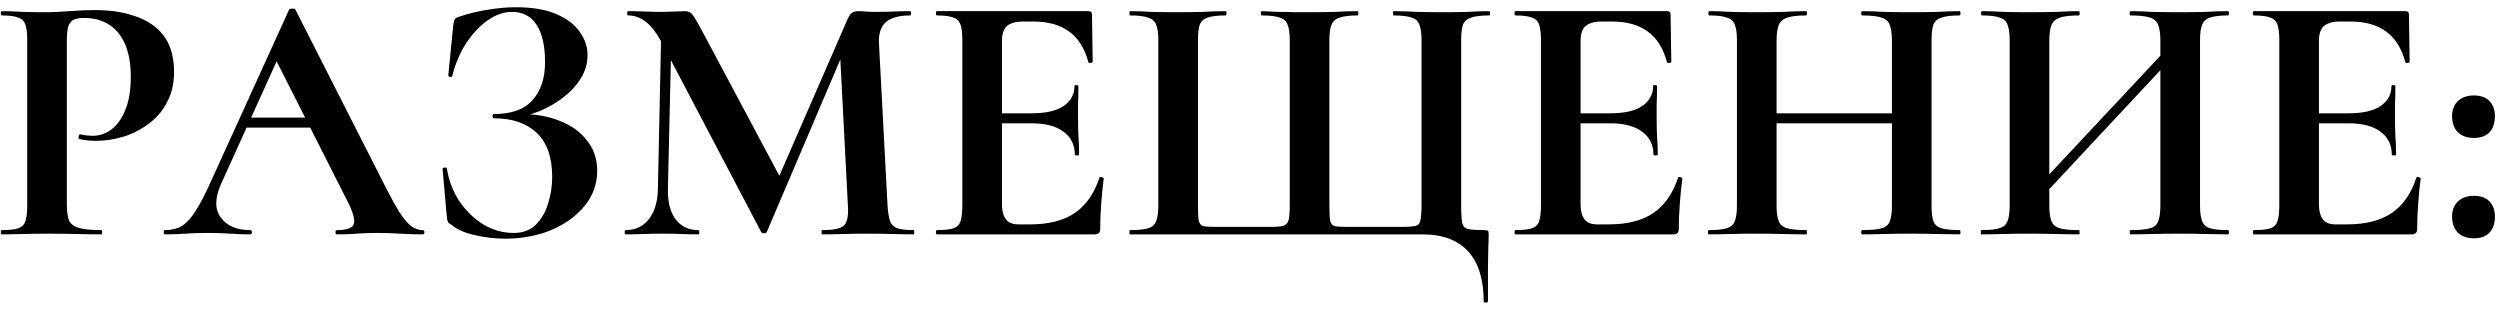 <?xml version="1.0" encoding="UTF-8"?> <svg xmlns="http://www.w3.org/2000/svg" width="224" height="28" viewBox="0 0 224 28" fill="none"><path d="M5.99 18.28C5.99 18.92 6.054 19.411 6.182 19.752C6.331 20.072 6.63 20.296 7.078 20.424C7.526 20.552 8.187 20.616 9.062 20.616C9.126 20.616 9.158 20.68 9.158 20.808C9.158 20.936 9.126 21 9.062 21C8.379 21 7.633 20.989 6.822 20.968C6.033 20.947 5.169 20.936 4.23 20.936C3.462 20.936 2.726 20.947 2.022 20.968C1.339 20.989 0.721 21 0.166 21C0.102 21 0.07 20.936 0.07 20.808C0.07 20.68 0.102 20.616 0.166 20.616C0.827 20.616 1.318 20.563 1.638 20.456C1.958 20.349 2.171 20.136 2.278 19.816C2.385 19.496 2.438 19.027 2.438 18.408V3.592C2.438 2.973 2.385 2.515 2.278 2.216C2.171 1.896 1.958 1.683 1.638 1.576C1.318 1.448 0.827 1.384 0.166 1.384C0.102 1.384 0.07 1.32 0.07 1.192C0.07 1.064 0.102 1 0.166 1C0.721 1 1.339 1.021 2.022 1.064C2.705 1.085 3.43 1.096 4.198 1.096C4.71 1.096 5.382 1.064 6.214 1C7.046 0.936 7.825 0.904 8.55 0.904C9.894 0.904 11.078 1.085 12.102 1.448C13.148 1.789 13.979 2.344 14.598 3.112C15.217 3.88 15.547 4.893 15.59 6.152C15.633 7.24 15.451 8.189 15.046 9C14.662 9.811 14.118 10.483 13.414 11.016C12.732 11.549 11.963 11.955 11.11 12.232C10.278 12.488 9.446 12.616 8.614 12.616C8.401 12.616 8.155 12.605 7.878 12.584C7.622 12.563 7.366 12.52 7.11 12.456C7.046 12.435 7.025 12.36 7.046 12.232C7.067 12.083 7.121 12.019 7.206 12.04C7.377 12.083 7.569 12.115 7.782 12.136C7.995 12.157 8.166 12.168 8.294 12.168C8.913 12.168 9.478 11.976 9.99 11.592C10.502 11.208 10.918 10.621 11.238 9.832C11.558 9.043 11.718 8.061 11.718 6.888C11.718 5.757 11.558 4.808 11.238 4.04C10.918 3.251 10.449 2.653 9.83 2.248C9.211 1.821 8.443 1.608 7.526 1.608C7.142 1.608 6.833 1.661 6.598 1.768C6.385 1.875 6.225 2.077 6.118 2.376C6.033 2.675 5.99 3.101 5.99 3.656V18.28ZM21.898 11.432L22.378 10.536H28.97L29.194 11.432H21.898ZM37.866 20.616C37.972 20.616 38.026 20.68 38.026 20.808C38.026 20.936 37.972 21 37.866 21C37.226 21 36.554 20.979 35.85 20.936C35.167 20.893 34.506 20.872 33.866 20.872C33.141 20.872 32.511 20.893 31.978 20.936C31.445 20.979 30.847 21 30.186 21C30.101 21 30.058 20.936 30.058 20.808C30.058 20.68 30.101 20.616 30.186 20.616C31.061 20.616 31.562 20.445 31.69 20.104C31.839 19.741 31.647 19.037 31.114 17.992L24.618 5.16L26.186 2.408L19.818 16.456C19.242 17.736 19.231 18.749 19.786 19.496C20.34 20.243 21.215 20.616 22.41 20.616C22.517 20.616 22.57 20.68 22.57 20.808C22.57 20.936 22.517 21 22.41 21C21.77 21 21.183 20.979 20.65 20.936C20.116 20.893 19.445 20.872 18.634 20.872C17.802 20.872 17.13 20.893 16.618 20.936C16.127 20.979 15.519 21 14.794 21C14.709 21 14.666 20.936 14.666 20.808C14.666 20.68 14.709 20.616 14.794 20.616C15.37 20.616 15.861 20.499 16.266 20.264C16.692 20.008 17.108 19.56 17.514 18.92C17.941 18.259 18.421 17.331 18.954 16.136L25.898 0.872C25.919 0.808 26.015 0.776 26.186 0.776C26.357 0.755 26.453 0.787 26.474 0.872L34.474 16.616C34.986 17.619 35.423 18.419 35.786 19.016C36.17 19.592 36.522 20.008 36.842 20.264C37.183 20.499 37.525 20.616 37.866 20.616ZM46.02 20.872C46.831 20.872 47.481 20.637 47.972 20.168C48.484 19.677 48.858 19.048 49.092 18.28C49.348 17.512 49.476 16.701 49.476 15.848C49.476 14.099 49.017 12.787 48.1 11.912C47.183 11.037 45.903 10.6 44.26 10.6C44.175 10.6 44.132 10.536 44.132 10.408C44.132 10.28 44.175 10.216 44.26 10.216C45.839 10.216 46.991 9.8 47.716 8.968C48.463 8.136 48.836 7.005 48.836 5.576C48.836 4.104 48.58 2.984 48.068 2.216C47.578 1.448 46.842 1.064 45.86 1.064C45.135 1.064 44.41 1.32 43.684 1.832C42.98 2.323 42.34 3.005 41.764 3.88C41.209 4.733 40.794 5.715 40.516 6.824C40.495 6.888 40.431 6.909 40.324 6.888C40.218 6.867 40.164 6.835 40.164 6.792L40.612 2.248C40.655 1.992 40.697 1.821 40.74 1.736C40.783 1.651 40.9 1.576 41.092 1.512C41.967 1.213 42.842 1 43.716 0.872C44.591 0.723 45.423 0.648 46.212 0.648C47.684 0.648 48.889 0.851 49.828 1.256C50.788 1.661 51.492 2.195 51.94 2.856C52.41 3.496 52.644 4.189 52.644 4.936C52.644 5.704 52.431 6.419 52.004 7.08C51.599 7.72 51.066 8.285 50.404 8.776C49.764 9.267 49.071 9.661 48.324 9.96C47.599 10.259 46.906 10.429 46.244 10.472L46.692 10.216C48.015 10.216 49.188 10.429 50.212 10.856C51.236 11.261 52.036 11.848 52.612 12.616C53.209 13.363 53.508 14.259 53.508 15.304C53.508 16.477 53.135 17.523 52.388 18.44C51.642 19.357 50.639 20.083 49.38 20.616C48.143 21.128 46.767 21.384 45.252 21.384C44.335 21.384 43.428 21.277 42.532 21.064C41.657 20.872 40.975 20.573 40.484 20.168C40.292 20.061 40.175 19.965 40.132 19.88C40.09 19.795 40.057 19.645 40.036 19.432L39.652 15.112C39.652 15.069 39.706 15.037 39.812 15.016C39.94 14.995 40.015 15.016 40.036 15.08C40.207 16.168 40.58 17.149 41.156 18.024C41.754 18.899 42.468 19.592 43.3 20.104C44.154 20.616 45.06 20.872 46.02 20.872ZM58.947 16.936L59.267 1.736L60.195 1.8L59.843 16.936C59.822 18.067 60.046 18.963 60.515 19.624C61.006 20.285 61.688 20.616 62.563 20.616C62.627 20.616 62.659 20.68 62.659 20.808C62.659 20.936 62.627 21 62.563 21C62.094 21 61.614 20.989 61.123 20.968C60.633 20.947 60.078 20.936 59.459 20.936C58.776 20.936 58.158 20.947 57.603 20.968C57.048 20.989 56.536 21 56.067 21C56.003 21 55.971 20.936 55.971 20.808C55.971 20.68 56.003 20.616 56.067 20.616C56.942 20.616 57.635 20.285 58.147 19.624C58.659 18.963 58.926 18.067 58.947 16.936ZM81.859 20.616C81.902 20.616 81.923 20.68 81.923 20.808C81.923 20.936 81.902 21 81.859 21C81.305 21 80.675 20.989 79.971 20.968C79.267 20.947 78.531 20.936 77.763 20.936C76.974 20.936 76.238 20.947 75.555 20.968C74.873 20.989 74.254 21 73.699 21C73.635 21 73.603 20.936 73.603 20.808C73.603 20.68 73.635 20.616 73.699 20.616C74.702 20.616 75.342 20.477 75.619 20.2C75.918 19.923 76.035 19.325 75.971 18.408L75.235 4.2L76.867 1.64L68.707 20.776C68.686 20.861 68.6 20.904 68.451 20.904C68.323 20.904 68.238 20.861 68.195 20.776L59.203 3.656C58.392 2.141 57.422 1.384 56.291 1.384C56.227 1.384 56.195 1.32 56.195 1.192C56.195 1.064 56.227 1 56.291 1C56.739 1 57.209 1.011 57.699 1.032C58.19 1.053 58.606 1.064 58.947 1.064C59.502 1.064 59.982 1.053 60.387 1.032C60.814 1.011 61.145 1 61.379 1C61.678 1 61.902 1.107 62.051 1.32C62.222 1.533 62.489 1.981 62.851 2.664L70.019 16.104L68.419 18.984L75.907 1.8C76.035 1.501 76.163 1.299 76.291 1.192C76.441 1.064 76.632 1 76.867 1C77.081 1 77.305 1.011 77.539 1.032C77.774 1.053 78.051 1.064 78.371 1.064C79.054 1.064 79.63 1.053 80.099 1.032C80.59 1.011 81.07 1 81.539 1C81.603 1 81.635 1.064 81.635 1.192C81.635 1.32 81.603 1.384 81.539 1.384C80.558 1.384 79.832 1.587 79.363 1.992C78.915 2.397 78.713 3.027 78.755 3.88L79.523 18.408C79.566 19.027 79.641 19.496 79.747 19.816C79.875 20.136 80.099 20.349 80.419 20.456C80.739 20.563 81.219 20.616 81.859 20.616ZM98.097 21H83.953C83.889 21 83.857 20.936 83.857 20.808C83.857 20.68 83.889 20.616 83.953 20.616C84.614 20.616 85.105 20.563 85.425 20.456C85.745 20.349 85.958 20.136 86.065 19.816C86.171 19.496 86.225 19.027 86.225 18.408V3.592C86.225 2.973 86.171 2.515 86.065 2.216C85.958 1.896 85.745 1.683 85.425 1.576C85.105 1.448 84.614 1.384 83.953 1.384C83.889 1.384 83.857 1.32 83.857 1.192C83.857 1.064 83.889 1 83.953 1H97.521C97.734 1 97.841 1.096 97.841 1.288L97.905 5.544C97.905 5.587 97.851 5.619 97.745 5.64C97.638 5.661 97.563 5.64 97.521 5.576C97.179 4.317 96.603 3.4 95.793 2.824C94.982 2.227 93.915 1.928 92.593 1.928H91.633C91.206 1.928 90.854 1.992 90.577 2.12C90.299 2.227 90.097 2.408 89.969 2.664C89.841 2.92 89.777 3.24 89.777 3.624V18.28C89.777 18.685 89.83 19.027 89.937 19.304C90.043 19.581 90.203 19.784 90.417 19.912C90.63 20.04 90.907 20.104 91.249 20.104H92.305C93.969 20.104 95.302 19.763 96.305 19.08C97.307 18.397 98.043 17.341 98.513 15.912C98.534 15.848 98.598 15.837 98.705 15.88C98.833 15.901 98.897 15.933 98.897 15.976C98.811 16.595 98.737 17.331 98.673 18.184C98.609 19.016 98.577 19.795 98.577 20.52C98.577 20.84 98.417 21 98.097 21ZM96.305 13.864C96.305 12.989 95.974 12.307 95.313 11.816C94.651 11.304 93.681 11.048 92.401 11.048H88.081V10.152H92.433C93.691 10.152 94.641 9.939 95.281 9.512C95.942 9.064 96.273 8.467 96.273 7.72C96.273 7.656 96.326 7.624 96.433 7.624C96.561 7.624 96.625 7.656 96.625 7.72C96.625 8.424 96.614 8.979 96.593 9.384C96.593 9.768 96.593 10.173 96.593 10.6C96.593 11.133 96.603 11.656 96.625 12.168C96.667 12.68 96.689 13.245 96.689 13.864C96.689 13.907 96.625 13.928 96.497 13.928C96.369 13.928 96.305 13.907 96.305 13.864ZM127.465 21H101.257C101.214 21 101.193 20.936 101.193 20.808C101.193 20.68 101.214 20.616 101.257 20.616C101.982 20.616 102.516 20.563 102.857 20.456C103.22 20.349 103.465 20.136 103.593 19.816C103.721 19.496 103.785 19.027 103.785 18.408V3.592C103.785 2.973 103.721 2.515 103.593 2.216C103.465 1.896 103.22 1.683 102.857 1.576C102.516 1.448 101.982 1.384 101.257 1.384C101.214 1.384 101.193 1.32 101.193 1.192C101.193 1.064 101.214 1 101.257 1C101.812 1 102.441 1.021 103.145 1.064C103.849 1.085 104.585 1.096 105.353 1.096C106.228 1.096 107.038 1.085 107.785 1.064C108.532 1.021 109.204 1 109.801 1C109.865 1 109.897 1.064 109.897 1.192C109.897 1.32 109.865 1.384 109.801 1.384C109.097 1.384 108.564 1.448 108.201 1.576C107.86 1.683 107.625 1.896 107.497 2.216C107.39 2.515 107.337 2.973 107.337 3.592V18.344C107.337 19.005 107.358 19.475 107.401 19.752C107.465 20.029 107.604 20.2 107.817 20.264C108.052 20.307 108.425 20.328 108.937 20.328H113.801C114.356 20.328 114.75 20.296 114.985 20.232C115.241 20.147 115.401 19.965 115.465 19.688C115.529 19.389 115.561 18.941 115.561 18.344V3.592C115.561 2.973 115.497 2.515 115.369 2.216C115.262 1.896 115.028 1.683 114.665 1.576C114.302 1.448 113.769 1.384 113.065 1.384C113.001 1.384 112.969 1.32 112.969 1.192C112.969 1.064 113.001 1 113.065 1C113.428 1.021 113.897 1.043 114.473 1.064C115.049 1.064 115.604 1.075 116.137 1.096C116.692 1.096 117.097 1.096 117.353 1.096C118.142 1.096 118.9 1.085 119.625 1.064C120.372 1.021 121.044 1 121.641 1C121.684 1 121.705 1.064 121.705 1.192C121.705 1.32 121.684 1.384 121.641 1.384C120.937 1.384 120.404 1.448 120.041 1.576C119.678 1.683 119.433 1.896 119.305 2.216C119.177 2.515 119.113 2.973 119.113 3.592V18.344C119.113 19.005 119.134 19.475 119.177 19.752C119.241 20.029 119.38 20.2 119.593 20.264C119.828 20.307 120.212 20.328 120.745 20.328H125.609C126.206 20.328 126.622 20.296 126.857 20.232C127.092 20.168 127.23 19.997 127.273 19.72C127.337 19.443 127.369 18.984 127.369 18.344V3.592C127.369 2.973 127.305 2.515 127.177 2.216C127.07 1.896 126.836 1.683 126.473 1.576C126.132 1.448 125.598 1.384 124.873 1.384C124.83 1.384 124.809 1.32 124.809 1.192C124.809 1.064 124.83 1 124.873 1C125.492 1 126.174 1.021 126.921 1.064C127.668 1.085 128.478 1.096 129.353 1.096C130.121 1.096 130.846 1.085 131.529 1.064C132.233 1.021 132.862 1 133.417 1C133.481 1 133.513 1.064 133.513 1.192C133.513 1.32 133.481 1.384 133.417 1.384C132.713 1.384 132.18 1.448 131.817 1.576C131.454 1.683 131.209 1.896 131.081 2.216C130.974 2.515 130.921 2.973 130.921 3.592V18.408C130.921 19.133 130.953 19.656 131.017 19.976C131.081 20.275 131.252 20.456 131.529 20.52C131.828 20.584 132.308 20.616 132.969 20.616C133.161 20.616 133.278 20.637 133.321 20.68C133.364 20.723 133.385 20.829 133.385 21C133.385 21.363 133.374 21.757 133.353 22.184C133.353 22.611 133.342 23.187 133.321 23.912C133.321 24.659 133.321 25.683 133.321 26.984C133.321 27.069 133.257 27.112 133.129 27.112C133.001 27.112 132.937 27.069 132.937 26.984C132.937 25.021 132.468 23.528 131.529 22.504C130.59 21.501 129.236 21 127.465 21ZM149.94 21H135.796C135.732 21 135.7 20.936 135.7 20.808C135.7 20.68 135.732 20.616 135.796 20.616C136.458 20.616 136.948 20.563 137.268 20.456C137.588 20.349 137.802 20.136 137.908 19.816C138.015 19.496 138.068 19.027 138.068 18.408V3.592C138.068 2.973 138.015 2.515 137.908 2.216C137.802 1.896 137.588 1.683 137.268 1.576C136.948 1.448 136.458 1.384 135.796 1.384C135.732 1.384 135.7 1.32 135.7 1.192C135.7 1.064 135.732 1 135.796 1H149.364C149.578 1 149.684 1.096 149.684 1.288L149.748 5.544C149.748 5.587 149.695 5.619 149.588 5.64C149.482 5.661 149.407 5.64 149.364 5.576C149.023 4.317 148.447 3.4 147.636 2.824C146.826 2.227 145.759 1.928 144.436 1.928H143.476C143.05 1.928 142.698 1.992 142.42 2.12C142.143 2.227 141.94 2.408 141.812 2.664C141.684 2.92 141.62 3.24 141.62 3.624V18.28C141.62 18.685 141.674 19.027 141.78 19.304C141.887 19.581 142.047 19.784 142.26 19.912C142.474 20.04 142.751 20.104 143.092 20.104H144.148C145.812 20.104 147.146 19.763 148.148 19.08C149.151 18.397 149.887 17.341 150.356 15.912C150.378 15.848 150.442 15.837 150.548 15.88C150.676 15.901 150.74 15.933 150.74 15.976C150.655 16.595 150.58 17.331 150.516 18.184C150.452 19.016 150.42 19.795 150.42 20.52C150.42 20.84 150.26 21 149.94 21ZM148.148 13.864C148.148 12.989 147.818 12.307 147.156 11.816C146.495 11.304 145.524 11.048 144.244 11.048H139.924V10.152H144.276C145.535 10.152 146.484 9.939 147.124 9.512C147.786 9.064 148.116 8.467 148.116 7.72C148.116 7.656 148.17 7.624 148.276 7.624C148.404 7.624 148.468 7.656 148.468 7.72C148.468 8.424 148.458 8.979 148.436 9.384C148.436 9.768 148.436 10.173 148.436 10.6C148.436 11.133 148.447 11.656 148.468 12.168C148.511 12.68 148.532 13.245 148.532 13.864C148.532 13.907 148.468 13.928 148.34 13.928C148.212 13.928 148.148 13.907 148.148 13.864ZM169.517 3.656C169.517 3.037 169.453 2.568 169.325 2.248C169.218 1.928 168.973 1.704 168.589 1.576C168.205 1.448 167.629 1.384 166.861 1.384C166.797 1.384 166.765 1.32 166.765 1.192C166.765 1.064 166.797 1 166.861 1C167.415 1 168.045 1.021 168.749 1.064C169.474 1.085 170.327 1.096 171.309 1.096C172.077 1.096 172.834 1.085 173.581 1.064C174.349 1.021 175.01 1 175.565 1C175.629 1 175.661 1.064 175.661 1.192C175.661 1.32 175.629 1.384 175.565 1.384C174.861 1.384 174.327 1.448 173.965 1.576C173.602 1.683 173.357 1.896 173.229 2.216C173.122 2.515 173.069 2.973 173.069 3.592V18.408C173.069 19.027 173.122 19.496 173.229 19.816C173.357 20.136 173.602 20.349 173.965 20.456C174.327 20.563 174.861 20.616 175.565 20.616C175.629 20.616 175.661 20.68 175.661 20.808C175.661 20.936 175.629 21 175.565 21C175.01 21 174.349 20.989 173.581 20.968C172.834 20.947 172.077 20.936 171.309 20.936C170.327 20.936 169.474 20.947 168.749 20.968C168.045 20.989 167.415 21 166.861 21C166.797 21 166.765 20.936 166.765 20.808C166.765 20.68 166.797 20.616 166.861 20.616C167.629 20.616 168.205 20.563 168.589 20.456C168.973 20.349 169.218 20.136 169.325 19.816C169.453 19.496 169.517 19.027 169.517 18.408V3.656ZM157.293 11.048V10.152H171.149V11.048H157.293ZM155.629 18.408V3.592C155.629 2.973 155.565 2.515 155.437 2.216C155.33 1.896 155.095 1.683 154.733 1.576C154.391 1.448 153.869 1.384 153.165 1.384C153.101 1.384 153.069 1.32 153.069 1.192C153.069 1.064 153.101 1 153.165 1C153.719 1 154.349 1.021 155.053 1.064C155.757 1.085 156.493 1.096 157.261 1.096C158.242 1.096 159.095 1.085 159.821 1.064C160.567 1.021 161.239 1 161.837 1C161.879 1 161.901 1.064 161.901 1.192C161.901 1.32 161.879 1.384 161.837 1.384C161.09 1.384 160.525 1.448 160.141 1.576C159.757 1.704 159.501 1.928 159.373 2.248C159.245 2.568 159.181 3.037 159.181 3.656V18.408C159.181 19.027 159.245 19.496 159.373 19.816C159.501 20.136 159.757 20.349 160.141 20.456C160.525 20.563 161.09 20.616 161.837 20.616C161.879 20.616 161.901 20.68 161.901 20.808C161.901 20.936 161.879 21 161.837 21C161.218 21 160.546 20.989 159.821 20.968C159.095 20.947 158.242 20.936 157.261 20.936C156.493 20.936 155.746 20.947 155.021 20.968C154.295 20.989 153.655 21 153.101 21C153.058 21 153.037 20.936 153.037 20.808C153.037 20.68 153.058 20.616 153.101 20.616C153.826 20.616 154.359 20.563 154.701 20.456C155.063 20.349 155.309 20.136 155.437 19.816C155.565 19.496 155.629 19.027 155.629 18.408ZM181.922 18.76L181.25 18.152L195.33 3.112L195.97 3.72L181.922 18.76ZM177.538 21C177.495 21 177.474 20.936 177.474 20.808C177.474 20.68 177.495 20.616 177.538 20.616C178.263 20.616 178.797 20.563 179.138 20.456C179.501 20.349 179.746 20.136 179.874 19.816C180.002 19.496 180.066 19.027 180.066 18.408V3.592C180.066 2.973 180.002 2.515 179.874 2.216C179.767 1.896 179.533 1.683 179.17 1.576C178.829 1.448 178.306 1.384 177.602 1.384C177.538 1.384 177.506 1.32 177.506 1.192C177.506 1.064 177.538 1 177.602 1C178.157 1 178.786 1.021 179.49 1.064C180.194 1.085 180.93 1.096 181.698 1.096C182.679 1.096 183.533 1.085 184.258 1.064C185.005 1.021 185.677 1 186.274 1C186.317 1 186.338 1.064 186.338 1.192C186.338 1.32 186.317 1.384 186.274 1.384C185.527 1.384 184.962 1.448 184.578 1.576C184.194 1.704 183.938 1.928 183.81 2.248C183.682 2.568 183.618 3.037 183.618 3.656V18.408C183.618 19.027 183.682 19.496 183.81 19.816C183.938 20.136 184.194 20.349 184.578 20.456C184.962 20.563 185.527 20.616 186.274 20.616C186.317 20.616 186.338 20.68 186.338 20.808C186.338 20.936 186.317 21 186.274 21C185.655 21 184.983 20.989 184.258 20.968C183.533 20.947 182.679 20.936 181.698 20.936C180.93 20.936 180.183 20.947 179.458 20.968C178.733 20.989 178.093 21 177.538 21ZM190.914 21C190.85 21 190.818 20.936 190.818 20.808C190.818 20.68 190.85 20.616 190.914 20.616C191.682 20.616 192.258 20.563 192.642 20.456C193.026 20.349 193.271 20.136 193.378 19.816C193.506 19.496 193.57 19.027 193.57 18.408V3.656C193.57 3.037 193.506 2.568 193.378 2.248C193.271 1.928 193.026 1.704 192.642 1.576C192.258 1.448 191.682 1.384 190.914 1.384C190.85 1.384 190.818 1.32 190.818 1.192C190.818 1.064 190.85 1 190.914 1C191.469 1 192.098 1.021 192.802 1.064C193.527 1.085 194.381 1.096 195.362 1.096C196.13 1.096 196.887 1.085 197.634 1.064C198.402 1.021 199.063 1 199.618 1C199.682 1 199.714 1.064 199.714 1.192C199.714 1.32 199.682 1.384 199.618 1.384C198.914 1.384 198.381 1.448 198.018 1.576C197.677 1.683 197.442 1.896 197.314 2.216C197.186 2.515 197.122 2.973 197.122 3.592V18.408C197.122 19.027 197.186 19.496 197.314 19.816C197.442 20.136 197.677 20.349 198.018 20.456C198.381 20.563 198.914 20.616 199.618 20.616C199.682 20.616 199.714 20.68 199.714 20.808C199.714 20.936 199.682 21 199.618 21C199.063 21 198.402 20.989 197.634 20.968C196.887 20.947 196.13 20.936 195.362 20.936C194.381 20.936 193.527 20.947 192.802 20.968C192.098 20.989 191.469 21 190.914 21ZM216.097 21H201.953C201.889 21 201.857 20.936 201.857 20.808C201.857 20.68 201.889 20.616 201.953 20.616C202.614 20.616 203.105 20.563 203.425 20.456C203.745 20.349 203.958 20.136 204.065 19.816C204.171 19.496 204.225 19.027 204.225 18.408V3.592C204.225 2.973 204.171 2.515 204.065 2.216C203.958 1.896 203.745 1.683 203.425 1.576C203.105 1.448 202.614 1.384 201.953 1.384C201.889 1.384 201.857 1.32 201.857 1.192C201.857 1.064 201.889 1 201.953 1H215.521C215.734 1 215.841 1.096 215.841 1.288L215.905 5.544C215.905 5.587 215.851 5.619 215.745 5.64C215.638 5.661 215.563 5.64 215.521 5.576C215.179 4.317 214.603 3.4 213.793 2.824C212.982 2.227 211.915 1.928 210.593 1.928H209.633C209.206 1.928 208.854 1.992 208.577 2.12C208.299 2.227 208.097 2.408 207.969 2.664C207.841 2.92 207.777 3.24 207.777 3.624V18.28C207.777 18.685 207.83 19.027 207.937 19.304C208.043 19.581 208.203 19.784 208.417 19.912C208.63 20.04 208.907 20.104 209.249 20.104H210.305C211.969 20.104 213.302 19.763 214.305 19.08C215.307 18.397 216.043 17.341 216.513 15.912C216.534 15.848 216.598 15.837 216.705 15.88C216.833 15.901 216.897 15.933 216.897 15.976C216.811 16.595 216.737 17.331 216.673 18.184C216.609 19.016 216.577 19.795 216.577 20.52C216.577 20.84 216.417 21 216.097 21ZM214.305 13.864C214.305 12.989 213.974 12.307 213.313 11.816C212.651 11.304 211.681 11.048 210.401 11.048H206.081V10.152H210.433C211.691 10.152 212.641 9.939 213.281 9.512C213.942 9.064 214.273 8.467 214.273 7.72C214.273 7.656 214.326 7.624 214.433 7.624C214.561 7.624 214.625 7.656 214.625 7.72C214.625 8.424 214.614 8.979 214.593 9.384C214.593 9.768 214.593 10.173 214.593 10.6C214.593 11.133 214.603 11.656 214.625 12.168C214.667 12.68 214.689 13.245 214.689 13.864C214.689 13.907 214.625 13.928 214.497 13.928C214.369 13.928 214.305 13.907 214.305 13.864ZM221.657 21.352C221.06 21.352 220.58 21.181 220.217 20.84C219.876 20.477 219.705 19.997 219.705 19.4C219.705 18.845 219.876 18.397 220.217 18.056C220.58 17.715 221.06 17.544 221.657 17.544C222.276 17.544 222.745 17.715 223.065 18.056C223.385 18.397 223.545 18.845 223.545 19.4C223.545 19.997 223.385 20.477 223.065 20.84C222.745 21.181 222.276 21.352 221.657 21.352ZM221.657 12.36C221.06 12.36 220.58 12.189 220.217 11.848C219.876 11.485 219.705 11.005 219.705 10.408C219.705 9.853 219.876 9.405 220.217 9.064C220.58 8.723 221.06 8.552 221.657 8.552C222.276 8.552 222.745 8.723 223.065 9.064C223.385 9.405 223.545 9.853 223.545 10.408C223.545 11.005 223.385 11.485 223.065 11.848C222.745 12.189 222.276 12.36 221.657 12.36Z" fill="black"></path></svg> 